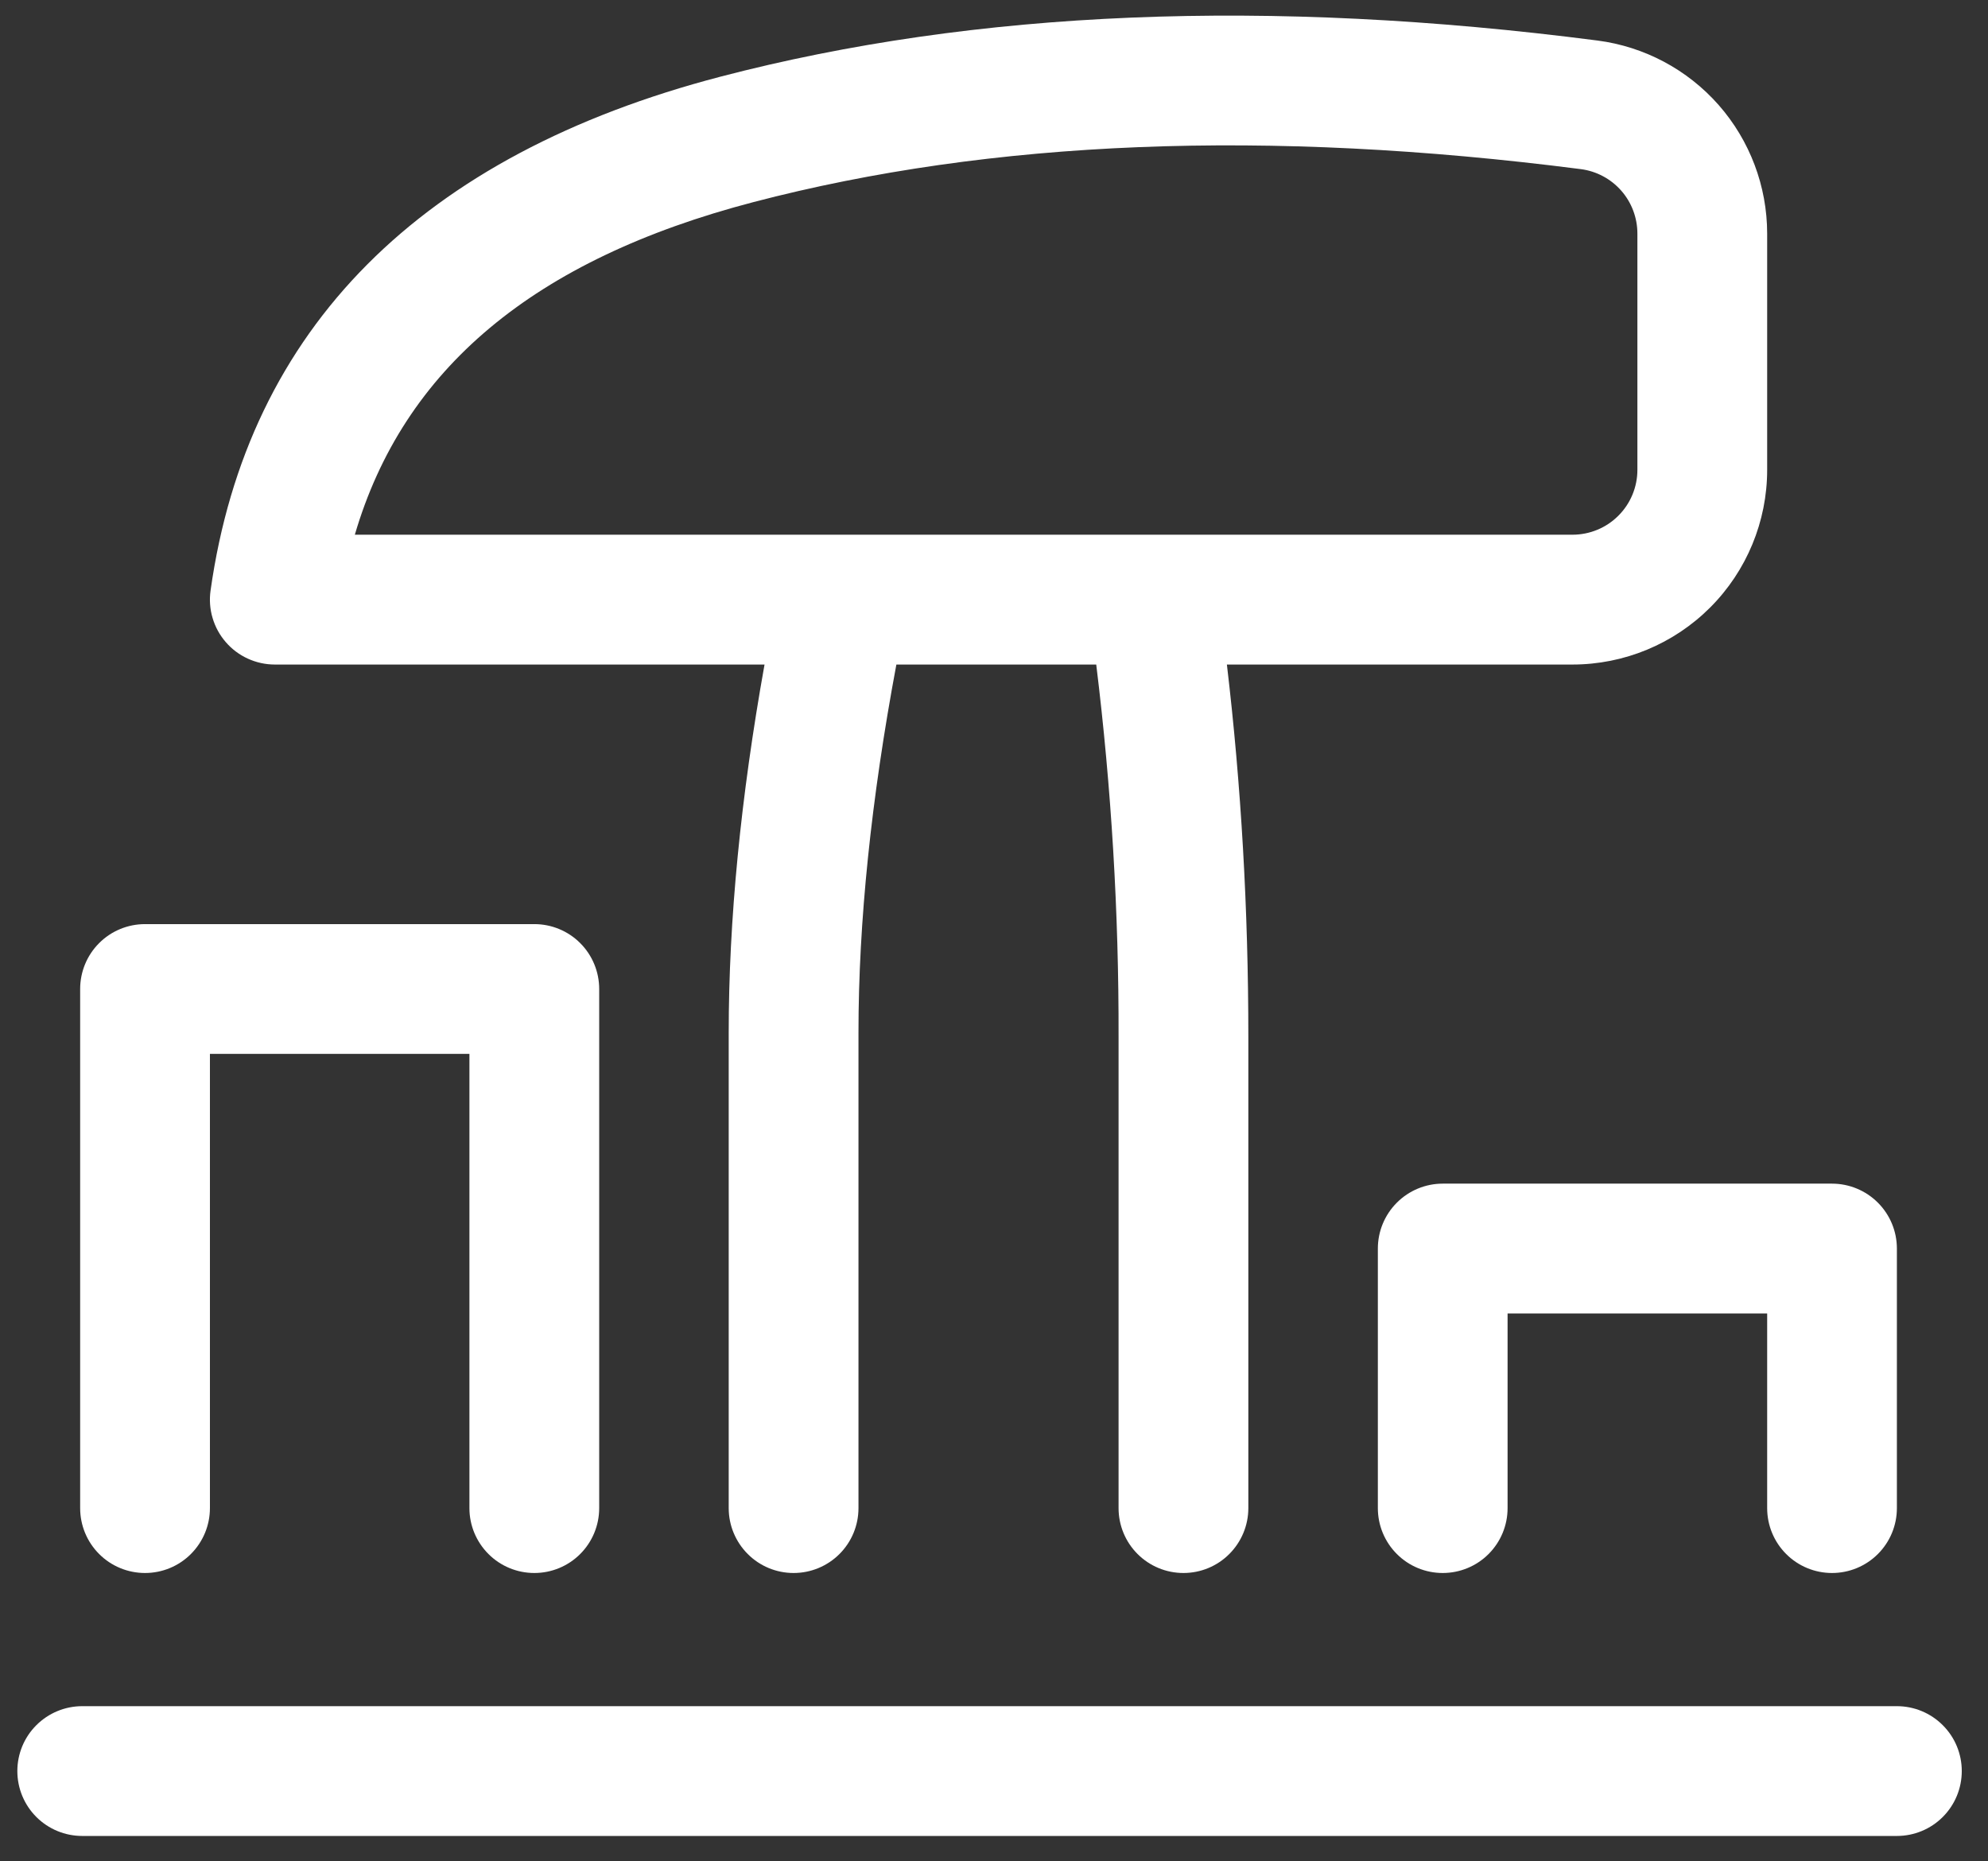<svg width="47" height="44" viewBox="0 0 47 44" fill="none" xmlns="http://www.w3.org/2000/svg">
<rect x="0" y="0" width="47" height="44" fill="#333333" stroke="none"/>
<path d="M29.006 15.709C29.344 18.562 29.513 21.496 29.513 24.511V35.651C29.513 36.057 29.351 36.447 29.063 36.735C28.776 37.023 28.386 37.184 27.979 37.184C27.572 37.184 27.182 37.023 26.894 36.735C26.606 36.447 26.445 36.057 26.445 35.651V24.511C26.452 21.569 26.276 18.629 25.917 15.709H21.192C20.595 18.899 20.296 21.799 20.296 24.406V35.651C20.296 36.057 20.135 36.447 19.847 36.735C19.559 37.023 19.169 37.184 18.762 37.184C18.355 37.184 17.965 37.023 17.678 36.735C17.39 36.447 17.228 36.057 17.228 35.651V24.406C17.228 21.756 17.511 18.856 18.075 15.709H6.497C6.277 15.709 6.06 15.661 5.86 15.57C5.66 15.479 5.482 15.346 5.339 15.18C5.195 15.015 5.088 14.82 5.026 14.609C4.963 14.399 4.947 14.177 4.978 13.96C5.852 7.753 9.966 3.657 17.038 1.811C23.074 0.236 29.983 -0.049 37.766 0.958C38.874 1.101 39.893 1.643 40.632 2.482C41.37 3.322 41.778 4.402 41.779 5.52V11.107C41.779 12.327 41.294 13.498 40.431 14.361C39.568 15.224 38.397 15.709 37.176 15.709H29.006ZM27.261 12.64H37.176C37.583 12.64 37.974 12.479 38.261 12.191C38.549 11.904 38.711 11.513 38.711 11.107V5.523C38.711 5.149 38.576 4.788 38.33 4.508C38.083 4.227 37.743 4.046 37.373 3.998C29.963 3.045 23.443 3.305 17.814 4.777C12.614 6.136 9.537 8.726 8.389 12.64H27.261ZM4.963 24.913V35.651C4.963 36.057 4.801 36.447 4.513 36.735C4.226 37.023 3.835 37.184 3.429 37.184C3.022 37.184 2.631 37.023 2.344 36.735C2.056 36.447 1.895 36.057 1.895 35.651V23.378C1.895 22.972 2.056 22.581 2.344 22.294C2.631 22.006 3.022 21.845 3.429 21.845H12.633C13.039 21.845 13.43 22.006 13.717 22.294C14.005 22.581 14.166 22.972 14.166 23.378V35.651C14.166 36.057 14.005 36.447 13.717 36.735C13.43 37.023 13.039 37.184 12.633 37.184C12.226 37.184 11.835 37.023 11.548 36.735C11.26 36.447 11.098 36.057 11.098 35.651V24.913H4.963ZM35.642 35.651C35.642 36.057 35.481 36.447 35.193 36.735C34.906 37.023 34.515 37.184 34.108 37.184C33.702 37.184 33.311 37.023 33.024 36.735C32.736 36.447 32.575 36.057 32.575 35.651V29.515C32.575 29.108 32.736 28.718 33.024 28.43C33.311 28.142 33.702 27.98 34.108 27.98H43.312C43.719 27.98 44.109 28.142 44.397 28.43C44.685 28.718 44.846 29.108 44.846 29.515V35.651C44.846 36.057 44.685 36.447 44.397 36.735C44.109 37.023 43.719 37.184 43.312 37.184C42.906 37.184 42.515 37.023 42.228 36.735C41.94 36.447 41.779 36.057 41.779 35.651V31.049H35.642V35.651ZM1.944 43.4C1.537 43.4 1.147 43.239 0.859 42.951C0.571 42.663 0.41 42.273 0.41 41.866C0.41 41.459 0.571 41.069 0.859 40.782C1.147 40.494 1.537 40.332 1.944 40.332H44.846C45.253 40.332 45.644 40.494 45.931 40.782C46.219 41.069 46.38 41.459 46.38 41.866C46.38 42.273 46.219 42.663 45.931 42.951C45.644 43.239 45.253 43.4 44.846 43.4H1.944Z" fill="white"/>
</svg>
